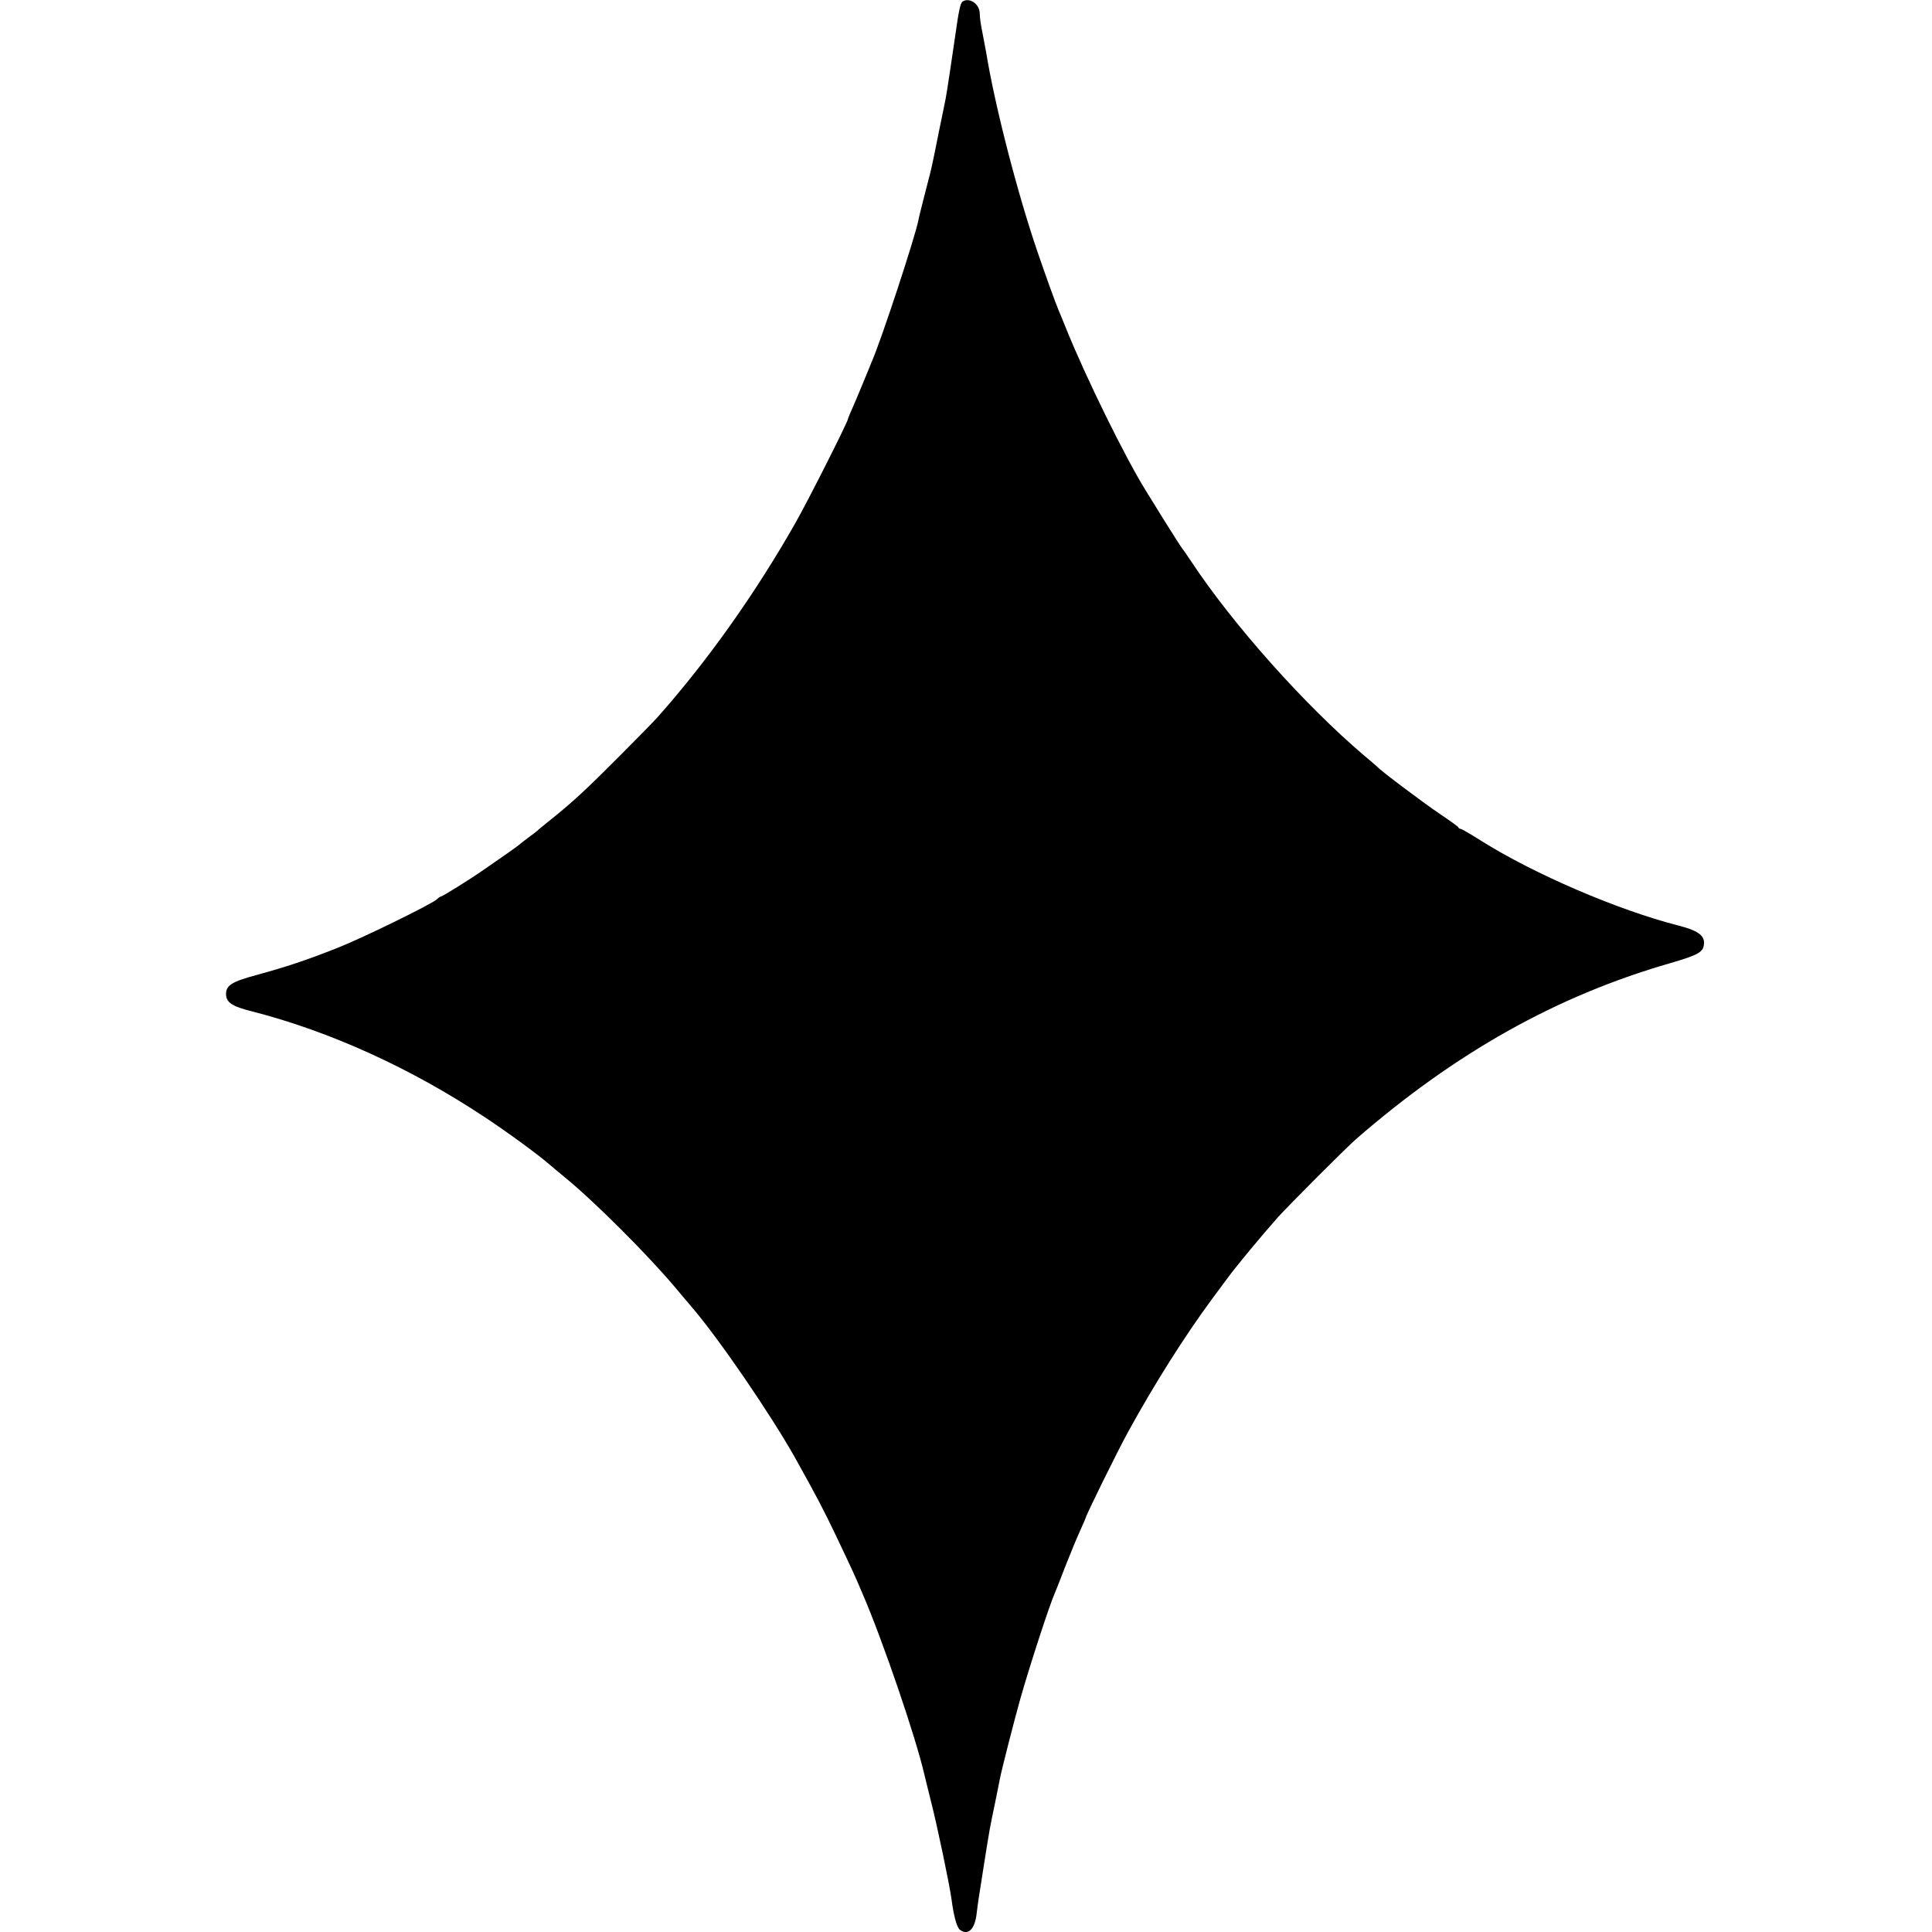 <?xml version="1.0" standalone="no"?>
<!DOCTYPE svg PUBLIC "-//W3C//DTD SVG 20010904//EN"
 "http://www.w3.org/TR/2001/REC-SVG-20010904/DTD/svg10.dtd">
<svg version="1.0" xmlns="http://www.w3.org/2000/svg"
 width="1000pt" height="1000pt" viewBox="0 0 1000 1000"
 preserveAspectRatio="xMidYMid meet">
<g transform="translate(0,1000) scale(0.1,-0.1)"
fill="#000000" stroke="none">
<path d="M4982 9992 c-11 -8 -20 -49 -37 -172 -12 -85 -45 -304 -50 -329 -2
-9 -17 -86 -35 -171 -17 -85 -33 -165 -36 -176 -2 -12 -18 -75 -35 -140 -17
-66 -33 -129 -35 -142 -16 -85 -192 -621 -243 -737 -4 -11 -23 -56 -41 -100
-18 -44 -43 -104 -56 -133 -13 -29 -24 -55 -24 -58 0 -15 -206 -423 -273 -541
-211 -371 -459 -719 -716 -1008 -20 -22 -106 -110 -191 -195 -178 -179 -248
-244 -375 -345 -27 -22 -52 -42 -55 -46 -3 -3 -23 -18 -45 -34 -22 -17 -42
-32 -45 -35 -5 -6 -92 -67 -185 -131 -73 -51 -215 -139 -222 -139 -4 0 -14 -7
-22 -15 -31 -27 -386 -201 -516 -252 -165 -65 -259 -96 -415 -139 -130 -35
-160 -54 -160 -99 0 -43 30 -64 135 -90 405 -104 822 -294 1205 -548 115 -76
275 -193 330 -241 20 -17 58 -49 85 -71 153 -125 434 -406 575 -575 25 -29 61
-73 81 -96 141 -164 408 -555 534 -779 111 -199 145 -263 216 -412 91 -192 86
-181 134 -293 106 -246 276 -745 320 -937 2 -10 18 -72 34 -138 33 -129 96
-431 106 -505 11 -85 27 -145 43 -158 42 -33 78 2 87 83 3 28 8 61 10 75 2 14
15 97 29 185 28 176 28 178 57 316 11 52 21 106 24 120 9 48 78 317 107 419
47 166 151 485 178 545 5 11 30 74 55 140 26 66 60 148 76 183 16 35 29 65 29
67 0 10 168 352 221 447 133 243 294 497 430 681 38 51 76 103 86 116 40 55
177 220 257 310 57 63 353 360 406 406 516 448 1036 739 1619 908 158 46 180
59 181 108 0 39 -36 64 -135 89 -312 80 -745 266 -1020 439 -53 34 -101 61
-105 61 -5 0 -10 3 -12 8 -1 4 -46 36 -98 71 -79 53 -303 221 -320 241 -3 3
-34 30 -70 60 -307 261 -679 678 -895 1005 -22 33 -42 62 -45 65 -3 3 -44 66
-90 140 -46 74 -90 146 -99 160 -106 170 -310 585 -411 835 -18 44 -36 89 -41
100 -14 32 -68 182 -105 290 -106 307 -224 765 -269 1040 -3 17 -10 53 -15 80
-16 80 -18 98 -19 128 -2 47 -53 82 -89 59z"/>
</g>
</svg>
